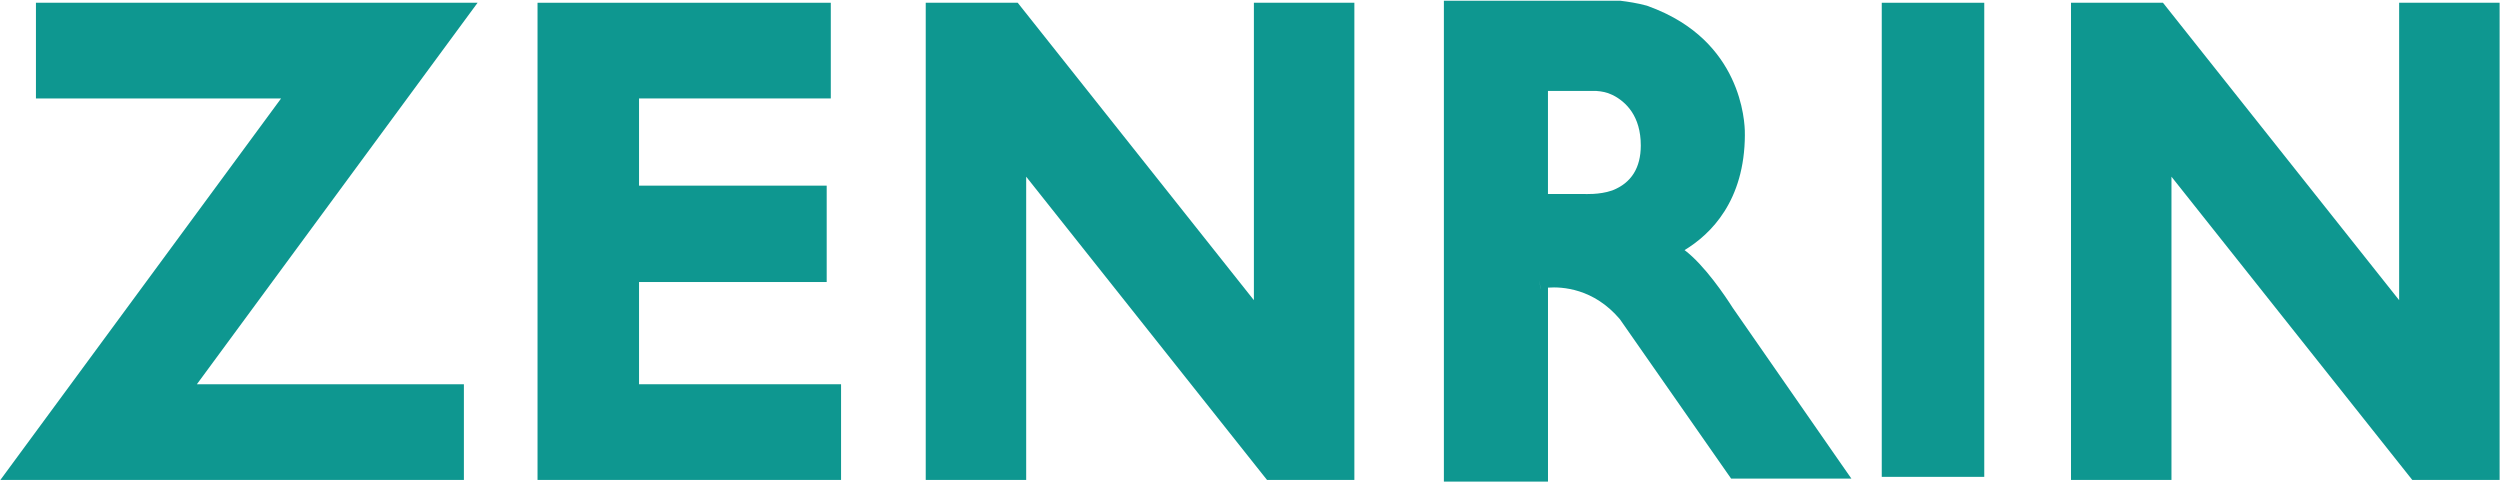 <?xml version="1.0" encoding="utf-8"?>
<!-- Generator: Adobe Illustrator 14.0.0, SVG Export Plug-In . SVG Version: 6.00 Build 43363)  -->
<!DOCTYPE svg PUBLIC "-//W3C//DTD SVG 1.1//EN" "http://www.w3.org/Graphics/SVG/1.1/DTD/svg11.dtd">
<svg version="1.1" id="レイヤー_1" xmlns="http://www.w3.org/2000/svg" xmlns:xlink="http://www.w3.org/1999/xlink" x="0px"
	 y="0px" width="226.2px" height="43.65px" viewBox="0 0 226.2 43.65" enable-background="new 0 0 226.2 43.65"
	 xml:space="preserve">
<g id="レイヤ_xFF0D__1">
	<g>
		<g>
			<polygon fill="#0E9790" points="43.212,0.25 40.28,0.25 4.736,0.25 3.252,0.25 3.252,1.733 3.252,7.425 3.252,8.907 4.736,8.907 
				25.433,8.907 1.772,41.062 0.035,43.424 2.967,43.424 40.491,43.424 41.973,43.424 41.973,41.941 41.973,36.249 41.973,34.767 
				40.491,34.767 17.813,34.767 41.473,2.612 			"/>
			<polygon fill="#0E9790" points="57.82,34.767 57.82,25.517 73.315,25.517 74.799,25.517 74.799,24.032 74.799,18.279 
				74.799,16.797 73.315,16.797 57.82,16.797 57.82,8.907 73.687,8.907 75.17,8.907 75.17,7.425 75.17,1.733 75.17,0.25 
				73.687,0.25 50.12,0.25 48.636,0.25 48.636,1.733 48.636,41.941 48.636,43.424 50.12,43.424 74.616,43.424 76.099,43.424 
				76.099,41.941 76.099,36.249 76.099,34.767 74.616,34.767 			"/>
			<polygon fill="#0E9790" points="114.936,0.25 113.452,0.25 113.452,1.733 113.452,27.16 92.529,0.812 92.083,0.25 91.368,0.25 
				85.244,0.25 83.76,0.25 83.76,1.733 83.76,41.941 83.76,43.424 85.244,43.424 91.368,43.424 92.849,43.424 92.849,41.941 
				92.849,15.988 114.193,42.863 114.641,43.424 115.355,43.424 121.059,43.424 122.543,43.424 122.543,41.941 122.543,1.733 
				122.543,0.25 121.059,0.25 			"/>
			<polygon fill="#0E9790" points="224.681,0.25 218.558,0.25 217.075,0.25 217.075,1.733 217.075,27.16 196.151,0.812 
				195.706,0.25 194.991,0.25 188.866,0.25 187.384,0.25 187.384,1.733 187.384,41.941 187.384,43.424 188.866,43.424 
				194.991,43.424 196.474,43.424 196.474,41.941 196.474,15.988 217.817,42.863 218.263,43.424 218.979,43.424 224.681,43.424 
				226.165,43.424 226.165,41.941 226.165,1.733 226.165,0.25 			"/>
			<polygon fill="#0E9790" points="171.745,0.25 170.261,0.25 170.261,1.733 170.261,41.662 170.261,43.146 171.745,43.146 
				178.054,43.146 179.536,43.146 179.536,41.662 179.536,1.733 179.536,0.25 178.054,0.25 			"/>
		</g>
		<path fill="#0E9790" d="M166.608,42.005l-9.832-14.155c-0.68-1.069-2.543-3.85-4.357-5.221c2.383-1.441,5.441-4.457,5.457-10.443
			l-0.002,0.027c0.012-0.302,0.17-7.409-7.082-10.95l-0.027-0.014l-0.025-0.012c-0.021-0.008-0.037-0.017-0.057-0.025l-0.021-0.013
			l-0.021-0.01c-0.504-0.24-1.041-0.462-1.594-0.661l-0.029-0.01l-0.031-0.01c-0.84-0.229-1.725-0.36-2.315-0.432l-0.051-0.007
			h-0.049h-15.104h-0.826v0.827v41.855v0.827h0.826h7.768h0.826v-0.827V26.025c1.262-0.094,4.133,0.058,6.502,2.853l9.819,14.07
			l0.248,0.354h0.432h8.871h1.58L166.608,42.005z M145.912,17.217l-0.07,0.024c-1.109,0.392-2.512,0.312-2.523,0.311l-1.203-0.001
			h-2.057V8.225h4.334c0.551,0.034,1.041,0.146,1.383,0.316c0.064,0.033,0.121,0.056,0.17,0.074
			c1.156,0.596,2.513,1.864,2.513,4.551C148.456,15.188,147.599,16.549,145.912,17.217z M139.232,25.307L139.232,25.307l0.184,0.801
			l-0.006,0.006L139.232,25.307z"/>
	</g>
</g>
</svg>
